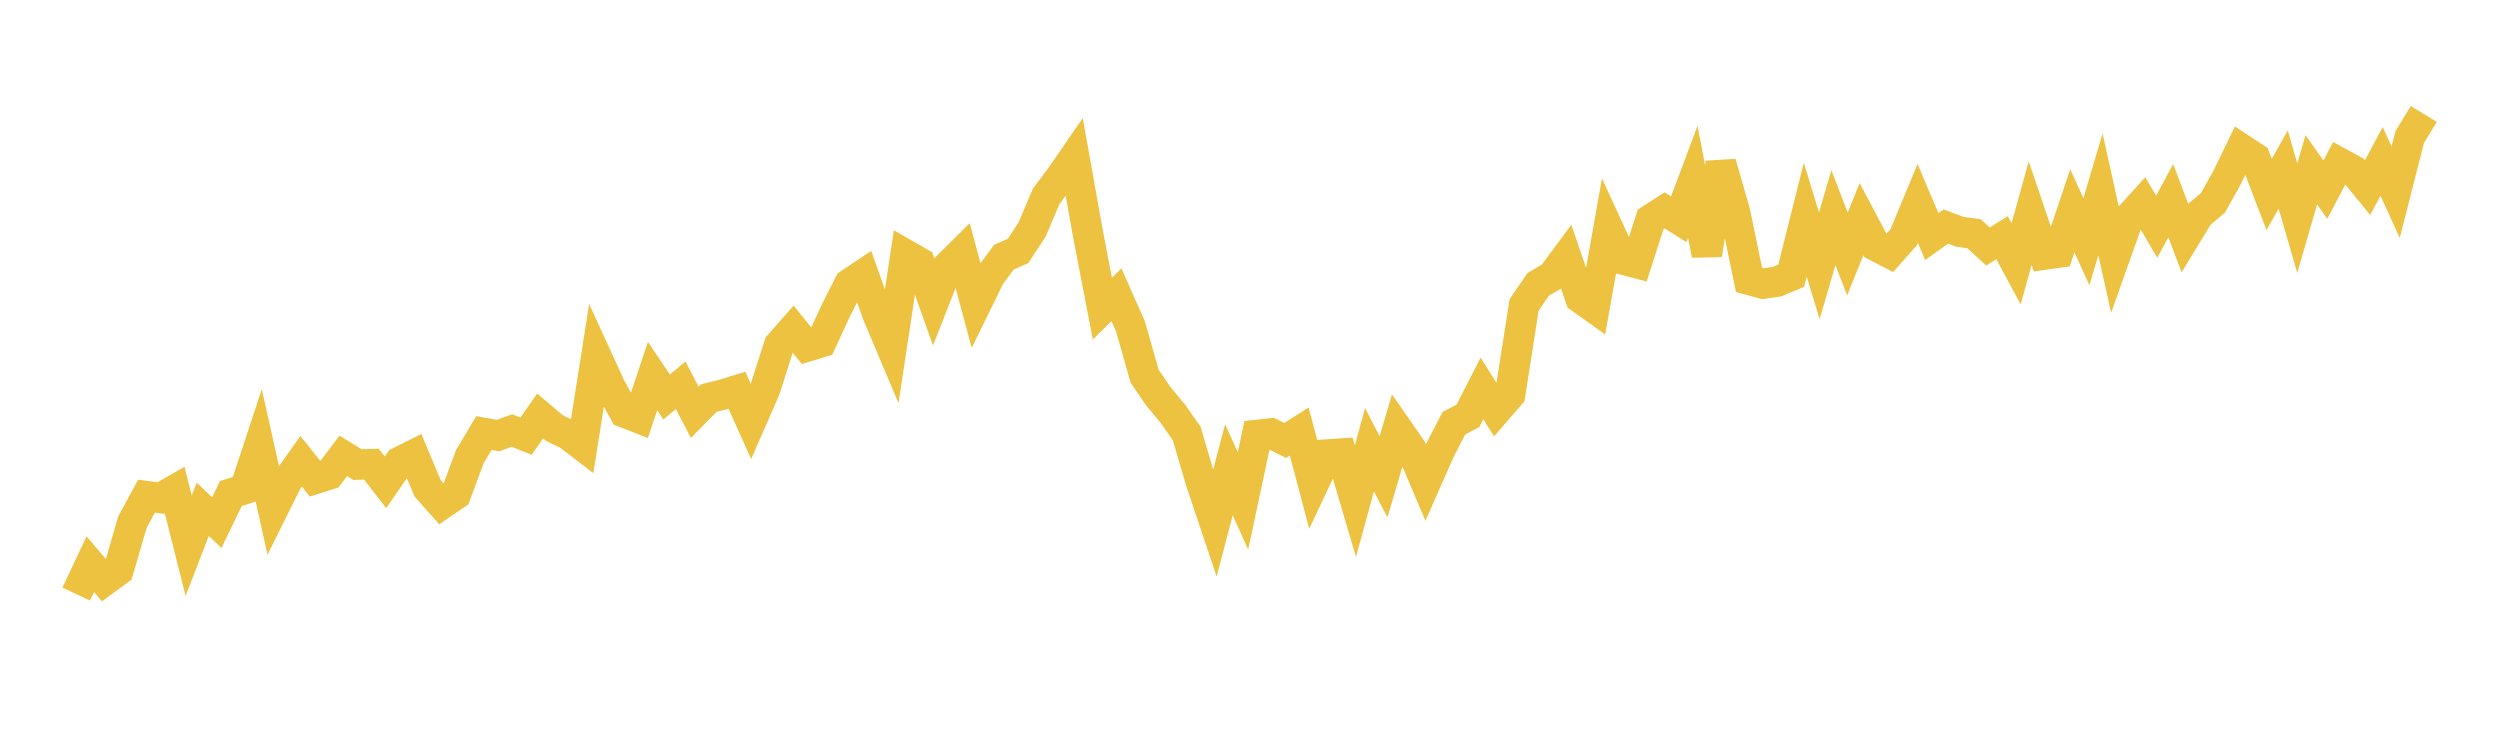 <svg width="164" height="48" xmlns="http://www.w3.org/2000/svg" xmlns:xlink="http://www.w3.org/1999/xlink"><path fill="none" stroke="rgb(237,194,64)" stroke-width="2" d="M5,38.972L5.922,37.011L6.844,38.092L7.766,37.416L8.689,34.251L9.611,32.549L10.533,32.67L11.455,32.143L12.377,35.799L13.299,33.412L14.222,34.282L15.144,32.376L16.066,32.079L16.988,29.284L17.91,33.415L18.832,31.56L19.754,30.26L20.677,31.415L21.599,31.124L22.521,29.905L23.443,30.475L24.365,30.451L25.287,31.641L26.21,30.302L27.132,29.841L28.054,32.033L28.976,33.072L29.898,32.441L30.82,29.96L31.743,28.407L32.665,28.572L33.587,28.244L34.509,28.611L35.431,27.288L36.353,28.072L37.275,28.515L38.198,29.222L39.12,23.368L40.042,25.38L40.964,27.059L41.886,27.419L42.808,24.67L43.731,26.042L44.653,25.277L45.575,27.048L46.497,26.116L47.419,25.882L48.341,25.6L49.263,27.65L50.186,25.541L51.108,22.644L52.03,21.594L52.952,22.726L53.874,22.45L54.796,20.439L55.719,18.617L56.641,18.003L57.563,20.612L58.485,22.792L59.407,16.697L60.329,17.227L61.251,19.816L62.174,17.471L63.096,16.559L64.018,19.991L64.94,18.11L65.862,16.866L66.784,16.462L67.707,15.056L68.629,12.878L69.551,11.653L70.473,10.313L71.395,15.468L72.317,20.248L73.24,19.335L74.162,21.421L75.084,24.67L76.006,26.024L76.928,27.124L77.85,28.442L78.772,31.582L79.695,34.332L80.617,30.814L81.539,32.862L82.461,28.533L83.383,28.432L84.305,28.895L85.228,28.308L86.15,31.779L87.072,29.816L87.994,29.754L88.916,32.878L89.838,29.502L90.76,31.279L91.683,28.153L92.605,29.48L93.527,31.648L94.449,29.559L95.371,27.766L96.293,27.28L97.216,25.48L98.138,26.951L99.06,25.889L99.982,20.001L100.904,18.656L101.826,18.115L102.749,16.868L103.671,19.551L104.593,20.208L105.515,15.018L106.437,17.017L107.359,17.258L108.281,14.395L109.204,13.801L110.126,14.385L111.048,11.926L111.97,16.72L112.892,10.694L113.814,13.911L114.737,18.357L115.659,18.609L116.581,18.474L117.503,18.087L118.425,14.412L119.347,17.438L120.269,14.276L121.192,16.659L122.114,14.376L123.036,16.122L123.958,16.601L124.88,15.562L125.802,13.341L126.725,15.519L127.647,14.86L128.569,15.207L129.491,15.33L130.413,16.171L131.335,15.592L132.257,17.306L133.18,13.98L134.102,16.702L135.024,16.573L135.946,13.828L136.868,15.86L137.79,12.744L138.713,16.909L139.635,14.318L140.557,13.304L141.479,14.872L142.401,13.164L143.323,15.598L144.246,14.084L145.168,13.309L146.09,11.661L147.012,9.756L147.934,10.36L148.856,12.757L149.778,11.123L150.701,14.312L151.623,11.135L152.545,12.441L153.467,10.679L154.389,11.181L155.311,12.311L156.234,10.587L157.156,12.612L158.078,8.991L159,7.475"></path></svg>